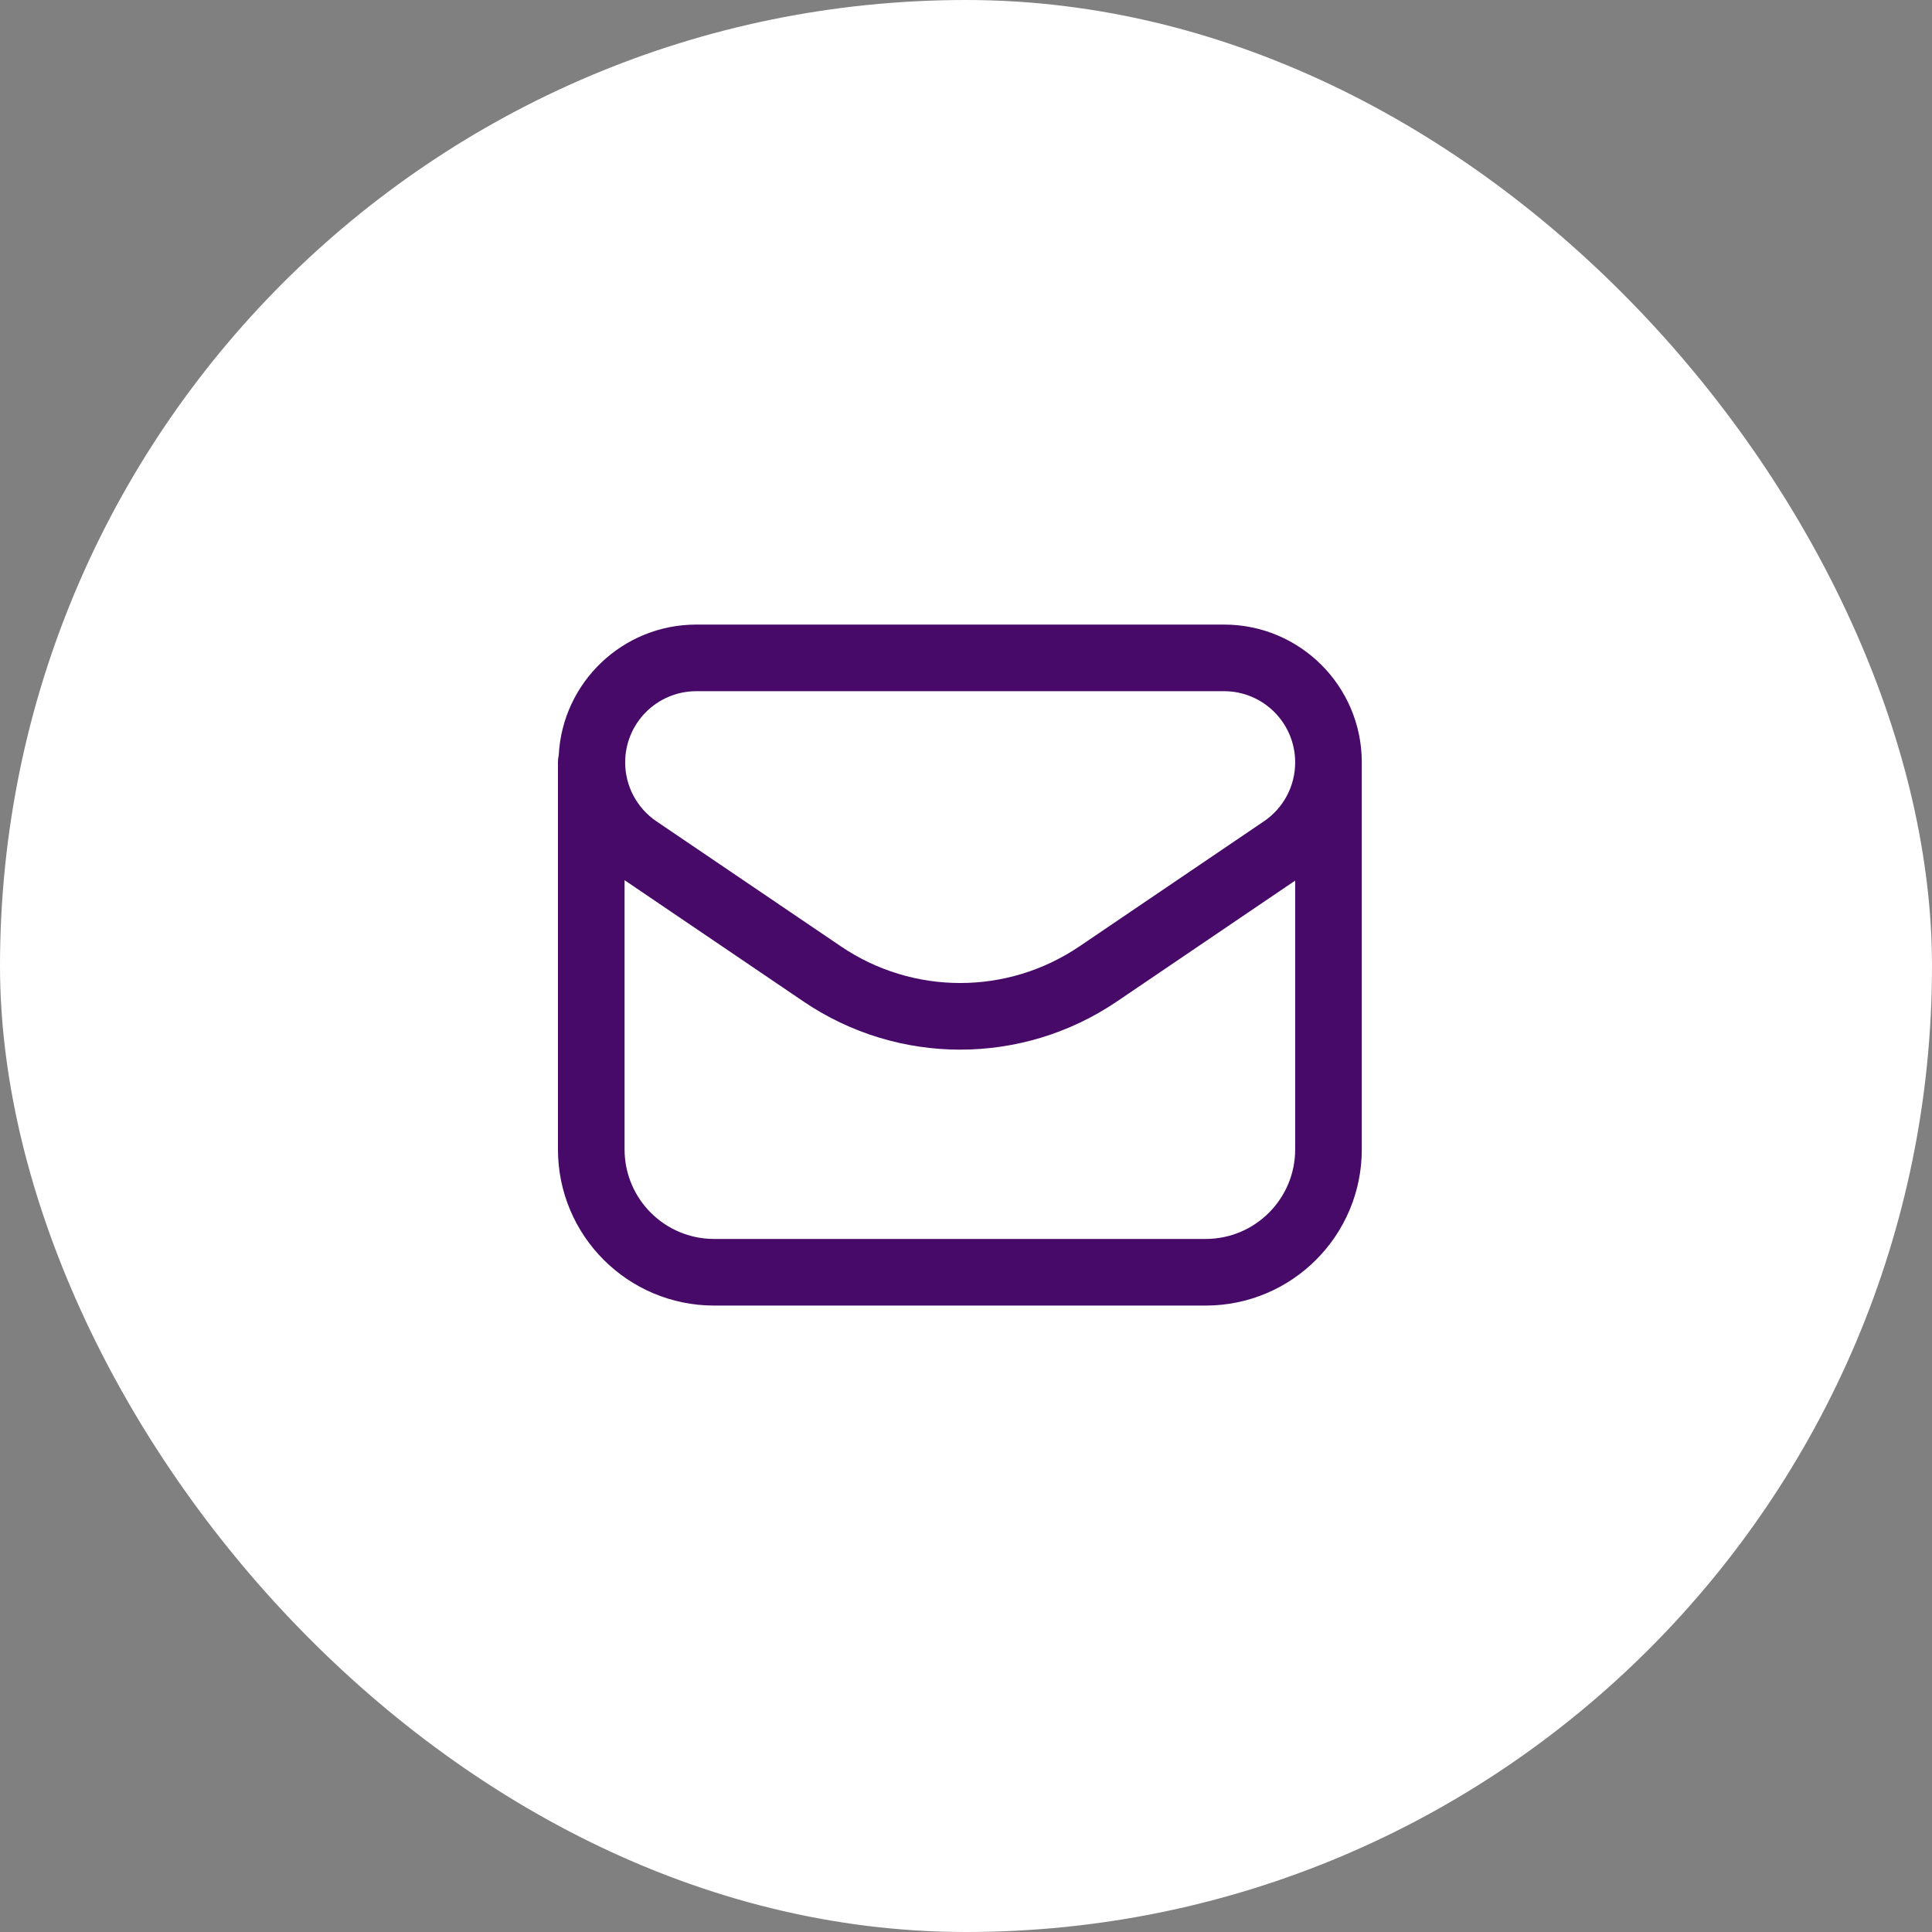<svg width="58" height="58" viewBox="0 0 58 58" fill="none" xmlns="http://www.w3.org/2000/svg">
<rect x="0" y="0" width="58" height="58" fill="#808080" stroke="none"/>
<rect width="58" height="58" rx="29" fill="white"/>
<path fill-rule="evenodd" clip-rule="evenodd" d="M18.75 26.424V34.505C18.75 35.99 19.953 37.194 21.439 37.194H36.194C37.679 37.194 38.882 35.99 38.882 34.505V26.436L33.526 30.068L32.965 29.24L33.526 30.068C30.687 31.992 26.963 31.992 24.125 30.068L24.125 30.068L18.75 26.424ZM40.882 22.864C40.882 22.872 40.882 22.88 40.882 22.888V34.505C40.882 37.095 38.783 39.194 36.194 39.194H21.439C18.849 39.194 16.75 37.095 16.75 34.505V22.887C16.75 22.812 16.758 22.739 16.774 22.668C16.887 20.485 18.693 18.75 20.905 18.75H36.746C39.023 18.75 40.869 20.589 40.882 22.864ZM32.404 28.412L32.403 28.412C30.242 29.877 27.408 29.877 25.247 28.412L25.247 28.412L19.706 24.656L19.706 24.656C19.119 24.258 18.768 23.596 18.768 22.887C18.768 21.706 19.725 20.75 20.905 20.75H36.746C37.925 20.75 38.882 21.706 38.882 22.888C38.882 23.597 38.531 24.259 37.945 24.655L37.944 24.656L32.404 28.412Z" fill="#470A68"/>
</svg>

